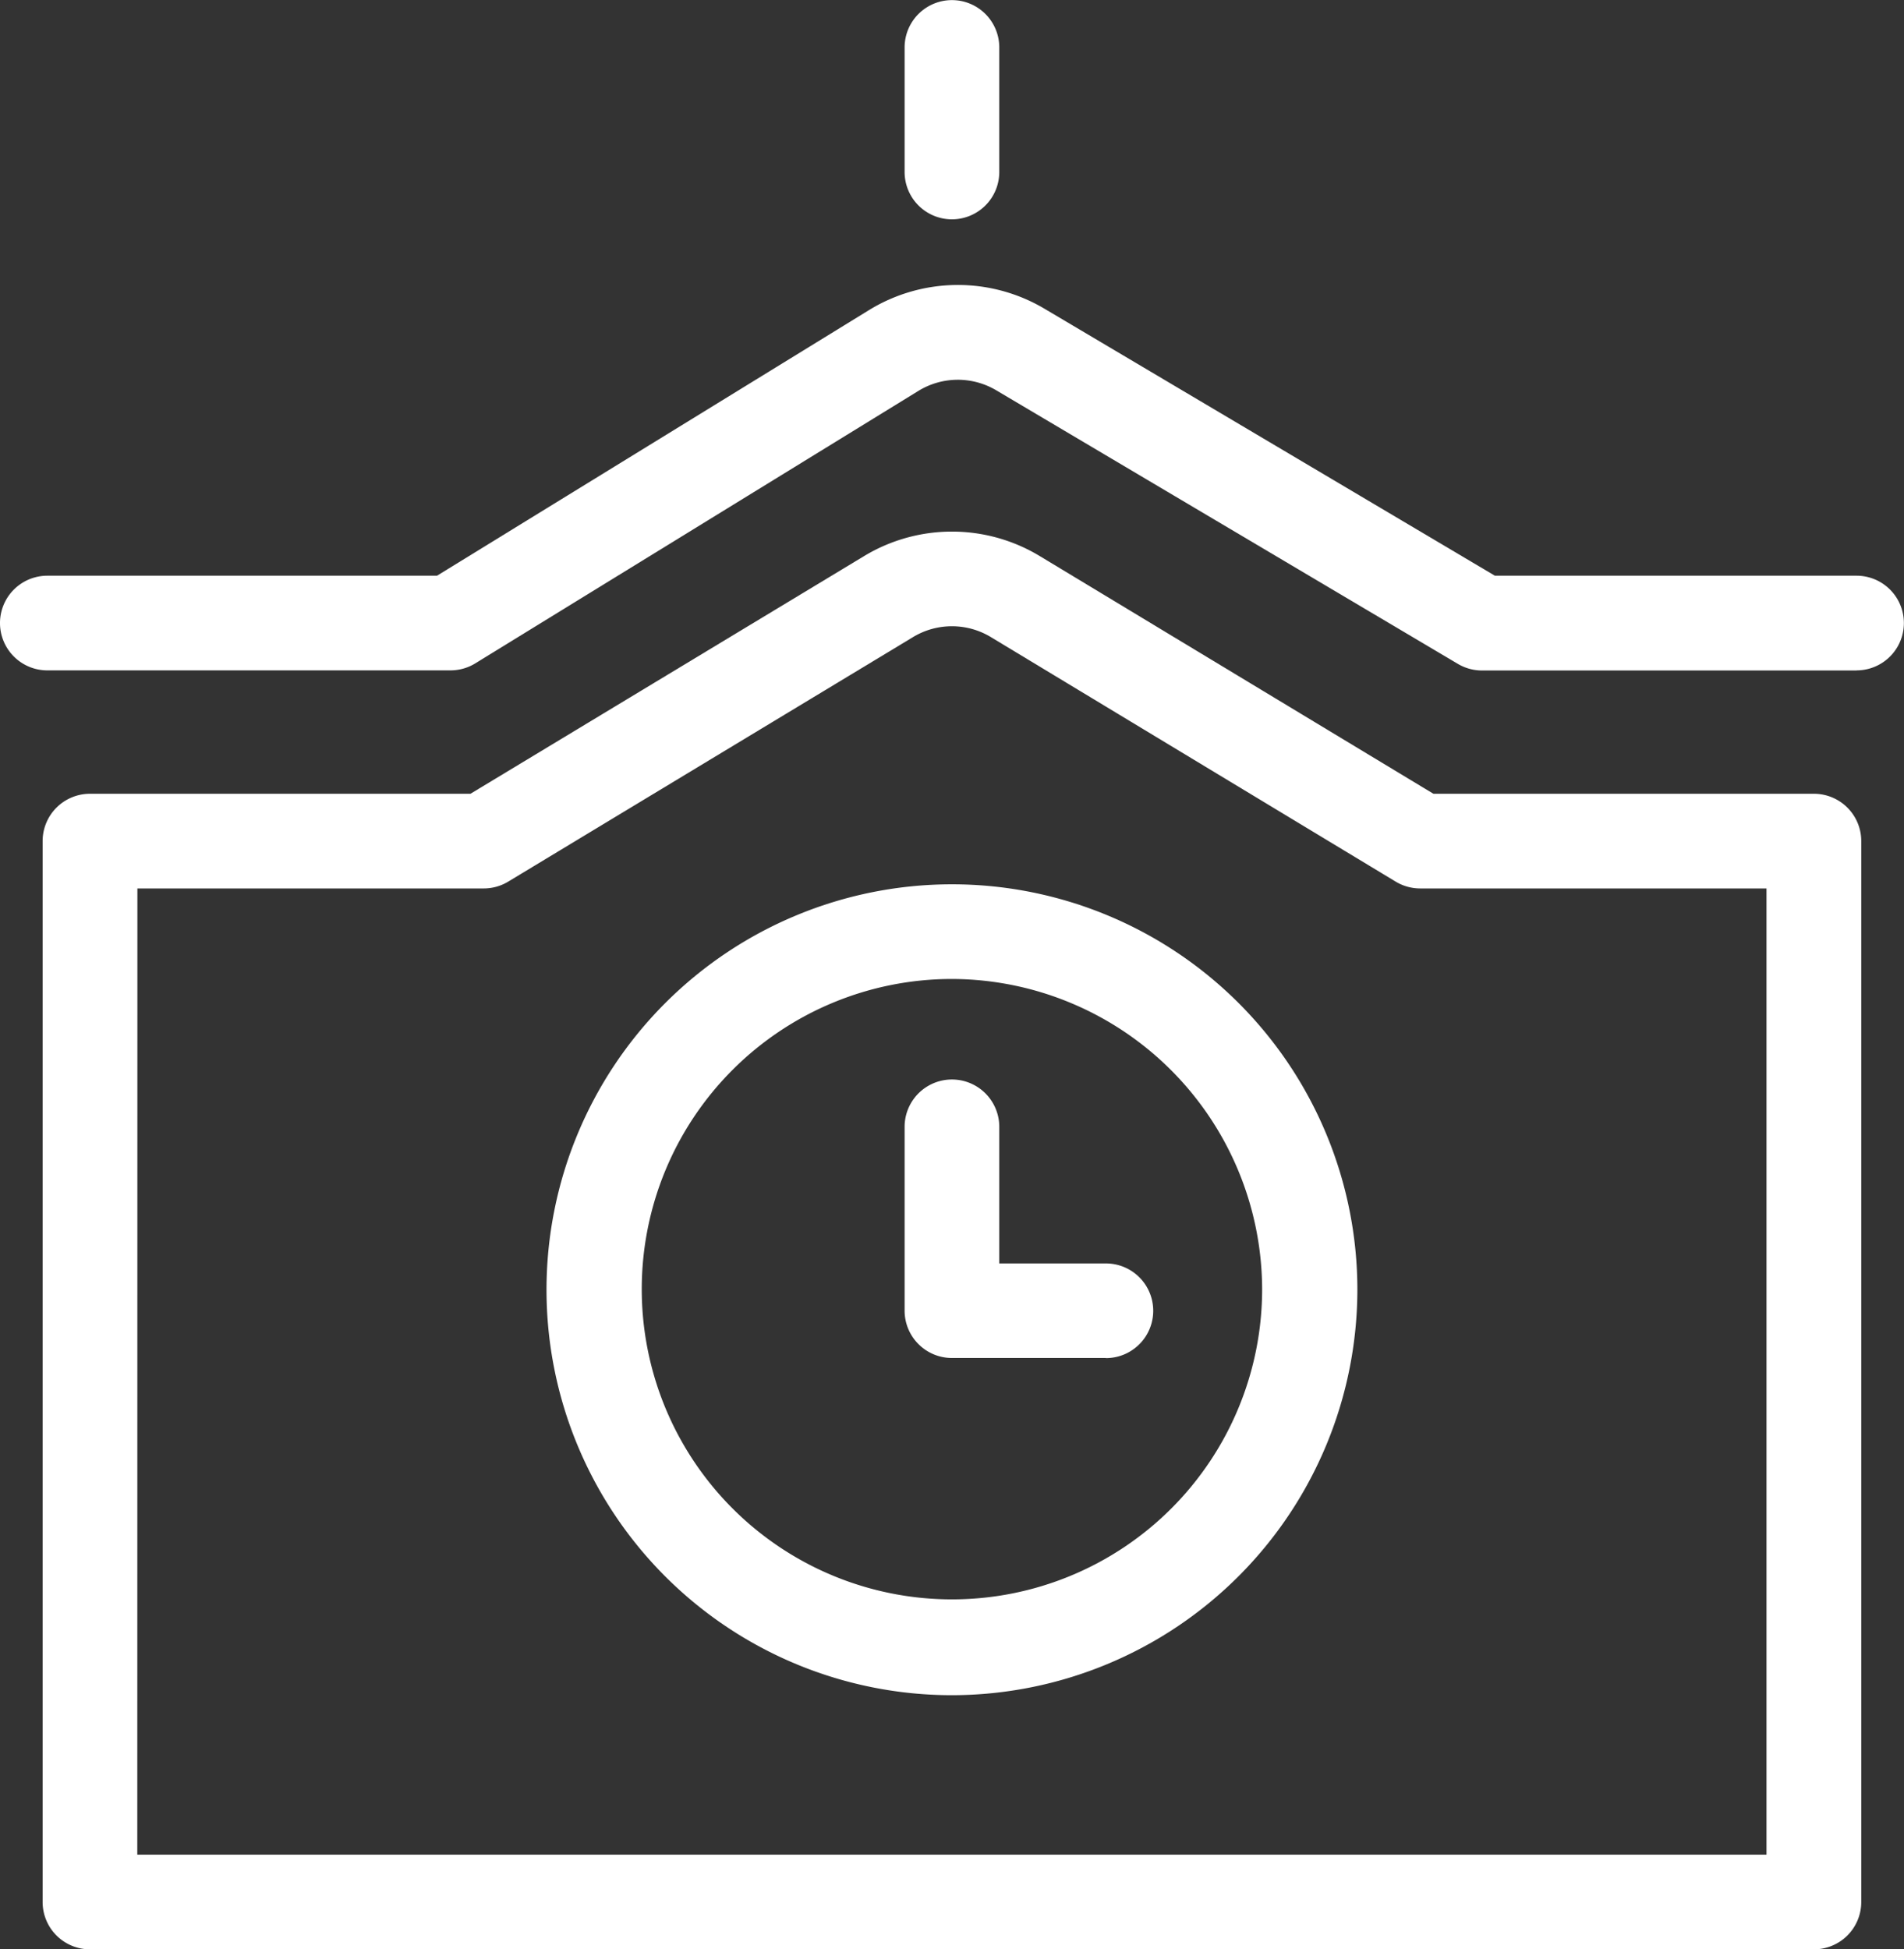 <svg id="グループ_203" data-name="グループ 203" xmlns="http://www.w3.org/2000/svg" width="16.573" height="16.967" viewBox="0 0 16.573 16.967">
  <rect x="0" y="0" width="16.573" height="16.967" fill="#333333" stroke="none"/>
  <g id="グループ_81" data-name="グループ 81" transform="translate(0.371 4.626)">
    <path id="パス_26" data-name="パス 26" d="M1537.712,1841.914l-3.523-2.128a1.07,1.07,0,0,0-1.106,0l-3.523,2.128h-3.426v9.234h15.005v-9.234Z" transform="translate(-1525.721 -1839.219)" fill="none"/>
    <path id="パス_27" data-name="パス 27" d="M1531.086,1841.492h-15.005a.412.412,0,0,1-.412-.412v-9.234a.412.412,0,0,1,.412-.412h3.312l3.425-2.068a1.478,1.478,0,0,1,1.532,0l3.425,2.068h3.312a.412.412,0,0,1,.412.412v9.234A.412.412,0,0,1,1531.086,1841.492Zm-14.593-.824h14.181v-8.41h-3.014a.413.413,0,0,1-.213-.059l-3.523-2.128a.655.655,0,0,0-.68,0l-3.523,2.128a.412.412,0,0,1-.213.059h-3.014Z" transform="translate(-1515.669 -1829.151)" fill="#fff"/>
  </g>
  <path id="パス_28" data-name="パス 28" d="M1522.4,1778h-3.261a.413.413,0,0,1-.21-.058l-4.016-2.38a.656.656,0,0,0-.68.005l-3.856,2.371a.414.414,0,0,1-.216.061h-3.509a.412.412,0,0,1,0-.824h3.392l3.757-2.31a1.478,1.478,0,0,1,1.532-.013l3.919,2.323h3.148a.412.412,0,1,1,0,.824Z" transform="translate(-1506.24 -1772.164)" fill="#fff"/>
  <path id="パス_29" data-name="パス 29" d="M1706.53,1713.631a.412.412,0,0,1-.412-.412v-1.084a.412.412,0,1,1,.824,0v1.084A.412.412,0,0,1,1706.53,1713.631Z" transform="translate(-1698.244 -1711.722)" fill="#fff"/>
  <g id="グループ_83" data-name="グループ 83" transform="translate(4.757 7.697)">
    <g id="グループ_82" data-name="グループ 82">
      <circle id="楕円形_30" data-name="楕円形 30" cx="3.117" cy="3.117" r="3.117" transform="translate(0.412 0.412)" fill="none"/>
      <path id="パス_30" data-name="パス 30" d="M1630.531,1914.16a3.529,3.529,0,1,1,3.529-3.529A3.533,3.533,0,0,1,1630.531,1914.16Zm0-6.234a2.7,2.7,0,1,0,2.7,2.7A2.708,2.708,0,0,0,1630.531,1907.926Z" transform="translate(-1627.002 -1907.102)" fill="#fff"/>
    </g>
    <path id="パス_31" data-name="パス 31" d="M1707.87,1952.593h-1.34a.412.412,0,0,1-.412-.412v-1.6a.412.412,0,1,1,.824,0v1.189h.928a.412.412,0,1,1,0,.824Z" transform="translate(-1703.001 -1948.47)" fill="#fff"/>
  </g>
</svg>
